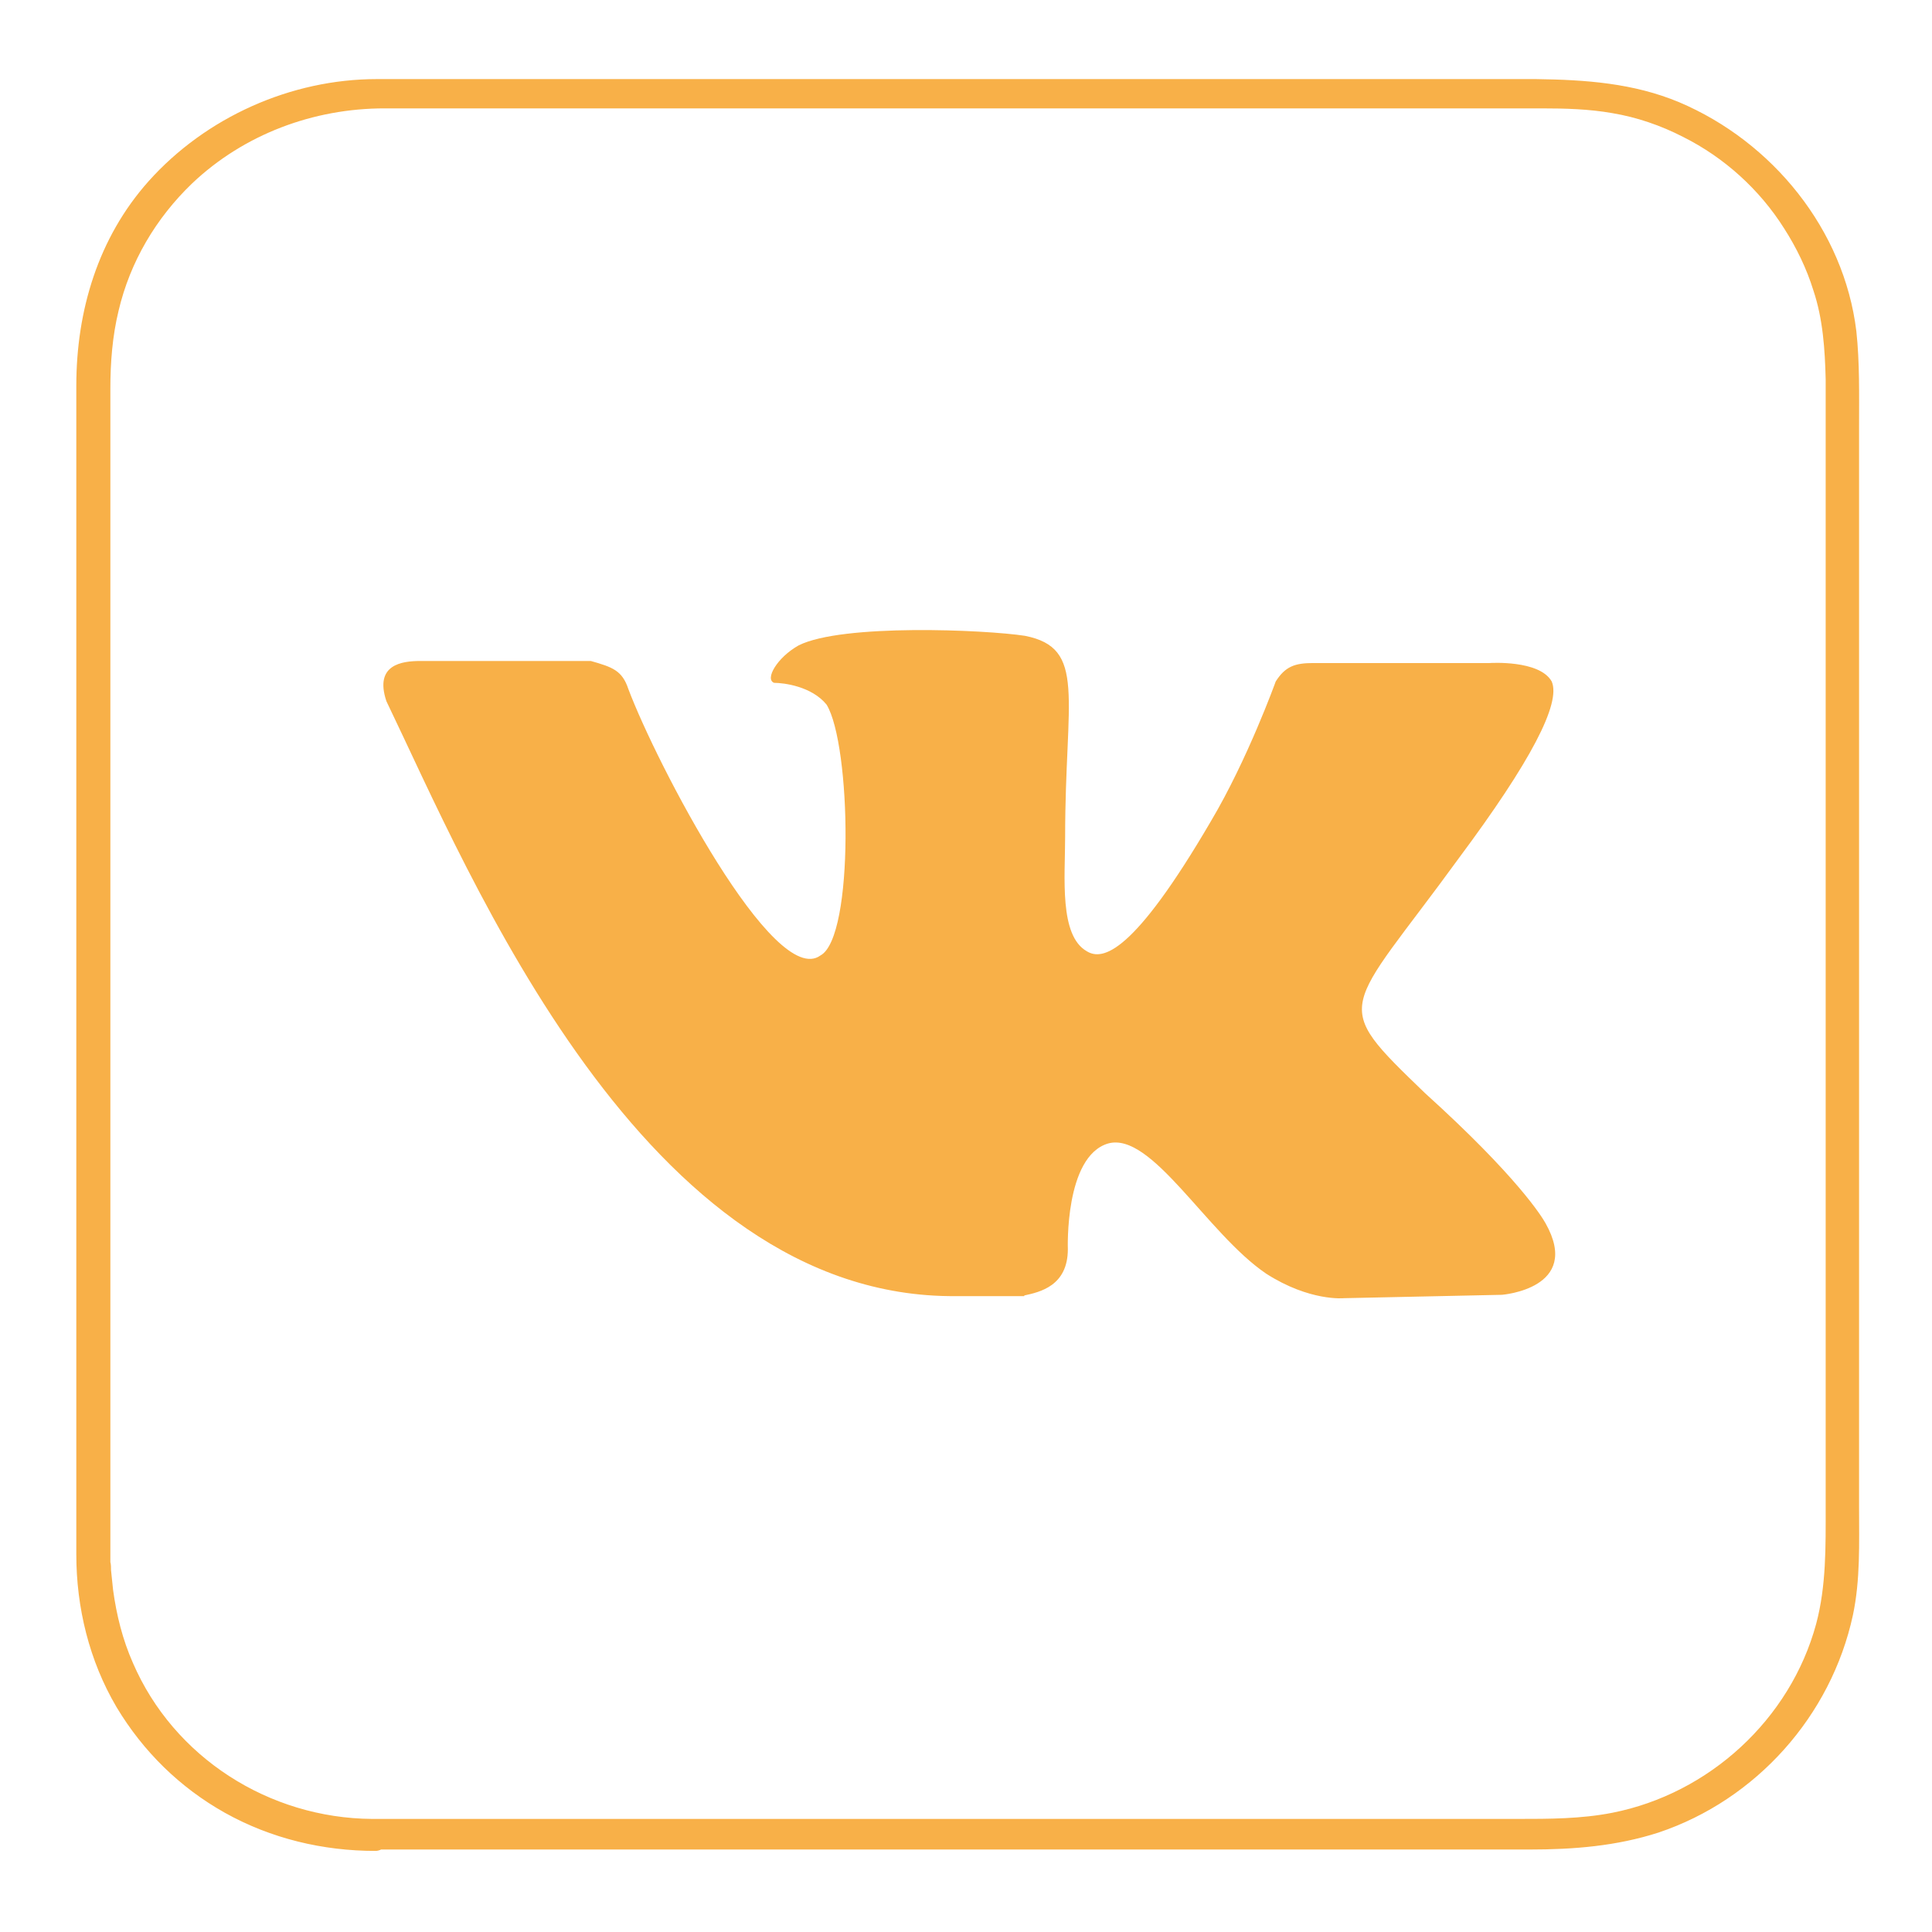 <?xml version="1.0" encoding="UTF-8"?> <svg xmlns="http://www.w3.org/2000/svg" width="32" height="32" viewBox="0 0 32 32" fill="none"> <path d="M6.162 30.127C4.458 30.115 2.878 29.111 2.201 27.542C2.031 27.158 1.93 26.752 1.873 26.334C1.862 26.221 1.851 26.119 1.839 26.007C1.839 25.961 1.839 25.916 1.828 25.871C1.828 25.86 1.828 25.736 1.828 25.792V25.781C1.828 25.691 1.828 25.6 1.828 25.51C1.828 25.025 1.828 24.55 1.828 24.065C1.828 23.275 1.828 22.485 1.828 21.695C1.828 20.713 1.828 19.719 1.828 18.737C1.828 17.654 1.828 16.581 1.828 15.498C1.828 14.437 1.828 13.387 1.828 12.326C1.828 11.389 1.828 10.464 1.828 9.527C1.828 8.838 1.828 8.15 1.828 7.461C1.828 7.123 1.828 6.773 1.828 6.434C1.828 6.005 1.862 5.565 1.964 5.147C2.155 4.335 2.584 3.612 3.183 3.037C4.04 2.224 5.192 1.795 6.366 1.795C6.716 1.795 7.054 1.795 7.404 1.795C8.104 1.795 8.804 1.795 9.492 1.795C10.429 1.795 11.355 1.795 12.291 1.795C13.353 1.795 14.414 1.795 15.486 1.795C16.558 1.795 17.631 1.795 18.703 1.795C19.685 1.795 20.656 1.795 21.638 1.795C22.416 1.795 23.184 1.795 23.963 1.795C24.414 1.795 24.866 1.795 25.317 1.795C25.385 1.795 25.464 1.795 25.532 1.795C25.927 1.795 26.322 1.806 26.706 1.874C27.112 1.942 27.507 2.077 27.88 2.269C28.557 2.608 29.144 3.138 29.55 3.782C29.753 4.098 29.923 4.447 30.035 4.809C30.194 5.283 30.227 5.791 30.239 6.287C30.239 6.57 30.239 6.852 30.239 7.134C30.239 7.743 30.239 8.342 30.239 8.951C30.239 9.832 30.239 10.723 30.239 11.604C30.239 12.642 30.239 13.681 30.239 14.719C30.239 15.803 30.239 16.886 30.239 17.97C30.239 18.974 30.239 19.979 30.239 20.984C30.239 21.796 30.239 22.609 30.239 23.422C30.239 23.93 30.239 24.438 30.239 24.957C30.239 25.611 30.25 26.266 30.081 26.898C29.652 28.479 28.308 29.709 26.706 30.025C26.186 30.127 25.656 30.127 25.137 30.127C24.595 30.127 24.042 30.127 23.5 30.127C22.665 30.127 21.829 30.127 20.994 30.127C19.978 30.127 18.951 30.127 17.935 30.127C16.852 30.127 15.768 30.127 14.696 30.127C13.657 30.127 12.619 30.127 11.58 30.127C10.711 30.127 9.831 30.127 8.962 30.127C8.364 30.127 7.765 30.127 7.156 30.127C6.941 30.127 6.727 30.127 6.512 30.127C6.377 30.127 6.253 30.273 6.275 30.409C6.298 30.567 6.456 30.634 6.591 30.634C6.727 30.634 6.851 30.488 6.828 30.352C6.806 30.194 6.648 30.127 6.512 30.127C6.388 30.127 6.275 30.127 6.162 30.127C6.027 30.127 5.903 30.273 5.925 30.409C5.948 30.567 6.106 30.634 6.241 30.634C6.354 30.634 6.478 30.634 6.591 30.634C6.569 30.465 6.535 30.296 6.512 30.127C6.535 30.296 6.569 30.465 6.591 30.634C6.828 30.634 7.065 30.634 7.291 30.634C7.912 30.634 8.544 30.634 9.165 30.634C10.068 30.634 10.96 30.634 11.863 30.634C12.912 30.634 13.962 30.634 15.012 30.634C16.107 30.634 17.202 30.634 18.297 30.634C19.312 30.634 20.328 30.634 21.344 30.634C22.168 30.634 22.992 30.634 23.805 30.634C24.313 30.634 24.821 30.634 25.329 30.634C26.062 30.634 26.773 30.578 27.473 30.352C29.087 29.81 30.329 28.422 30.69 26.752C30.814 26.165 30.792 25.566 30.792 24.968C30.792 24.426 30.792 23.884 30.792 23.354C30.792 22.508 30.792 21.661 30.792 20.826C30.792 19.799 30.792 18.771 30.792 17.755C30.792 16.66 30.792 15.566 30.792 14.471C30.792 13.432 30.792 12.394 30.792 11.355C30.792 10.486 30.792 9.628 30.792 8.759C30.792 8.195 30.792 7.619 30.792 7.055C30.792 6.536 30.803 6.005 30.747 5.486C30.543 3.804 29.358 2.348 27.812 1.693C27.056 1.377 26.265 1.321 25.441 1.31C25.362 1.31 25.283 1.31 25.193 1.31C24.719 1.31 24.245 1.31 23.771 1.31C22.981 1.31 22.179 1.31 21.389 1.31C20.385 1.31 19.391 1.31 18.387 1.31C17.303 1.31 16.22 1.31 15.125 1.31C14.064 1.31 12.991 1.31 11.93 1.31C11.005 1.31 10.079 1.31 9.154 1.31C8.488 1.31 7.81 1.31 7.144 1.31C6.84 1.31 6.546 1.31 6.241 1.31C4.819 1.31 3.408 1.942 2.46 3.003C1.625 3.94 1.264 5.147 1.264 6.389C1.264 6.761 1.264 7.134 1.264 7.506C1.264 8.229 1.264 8.951 1.264 9.662C1.264 10.622 1.264 11.57 1.264 12.529C1.264 13.602 1.264 14.674 1.264 15.746C1.264 16.83 1.264 17.913 1.264 19.008C1.264 19.99 1.264 20.972 1.264 21.954C1.264 22.722 1.264 23.489 1.264 24.257C1.264 24.697 1.264 25.126 1.264 25.566C1.264 25.623 1.264 25.691 1.264 25.747C1.264 26.627 1.478 27.508 1.93 28.275C2.37 29.009 2.979 29.607 3.724 30.025C4.492 30.454 5.35 30.657 6.219 30.657C6.354 30.657 6.478 30.51 6.456 30.375C6.456 30.194 6.298 30.127 6.162 30.127Z" fill="#F8B048"></path> <path d="M16.965 21.457C17.224 21.401 17.687 21.299 17.687 20.689C17.687 20.689 17.631 19.154 18.353 18.94C19.075 18.737 19.99 20.43 20.972 21.096C21.694 21.559 22.258 21.502 22.258 21.502L24.877 21.446C24.877 21.446 26.209 21.344 25.599 20.261C25.543 20.159 25.137 19.493 23.602 18.105C22.01 16.57 22.27 16.818 24.166 14.21C25.351 12.619 25.859 11.648 25.701 11.287C25.498 10.926 24.674 10.982 24.674 10.982H21.75C21.446 10.982 21.288 11.039 21.13 11.287C21.13 11.287 20.667 12.574 20.057 13.601C18.771 15.802 18.263 15.915 18.003 15.757C17.54 15.497 17.642 14.527 17.642 13.861C17.642 11.547 18.003 10.734 16.976 10.531C16.31 10.429 13.951 10.328 13.229 10.689C12.867 10.892 12.664 11.253 12.822 11.31C12.98 11.31 13.443 11.366 13.691 11.671C14.098 12.337 14.154 15.52 13.59 15.825C12.822 16.389 10.869 12.642 10.407 11.411C10.305 11.106 10.147 11.05 9.786 10.948H6.964C6.659 10.948 6.196 11.005 6.4 11.614C7.788 14.493 10.655 21.514 15.836 21.468H16.965V21.457Z" fill="#F8B048"></path> </svg> 